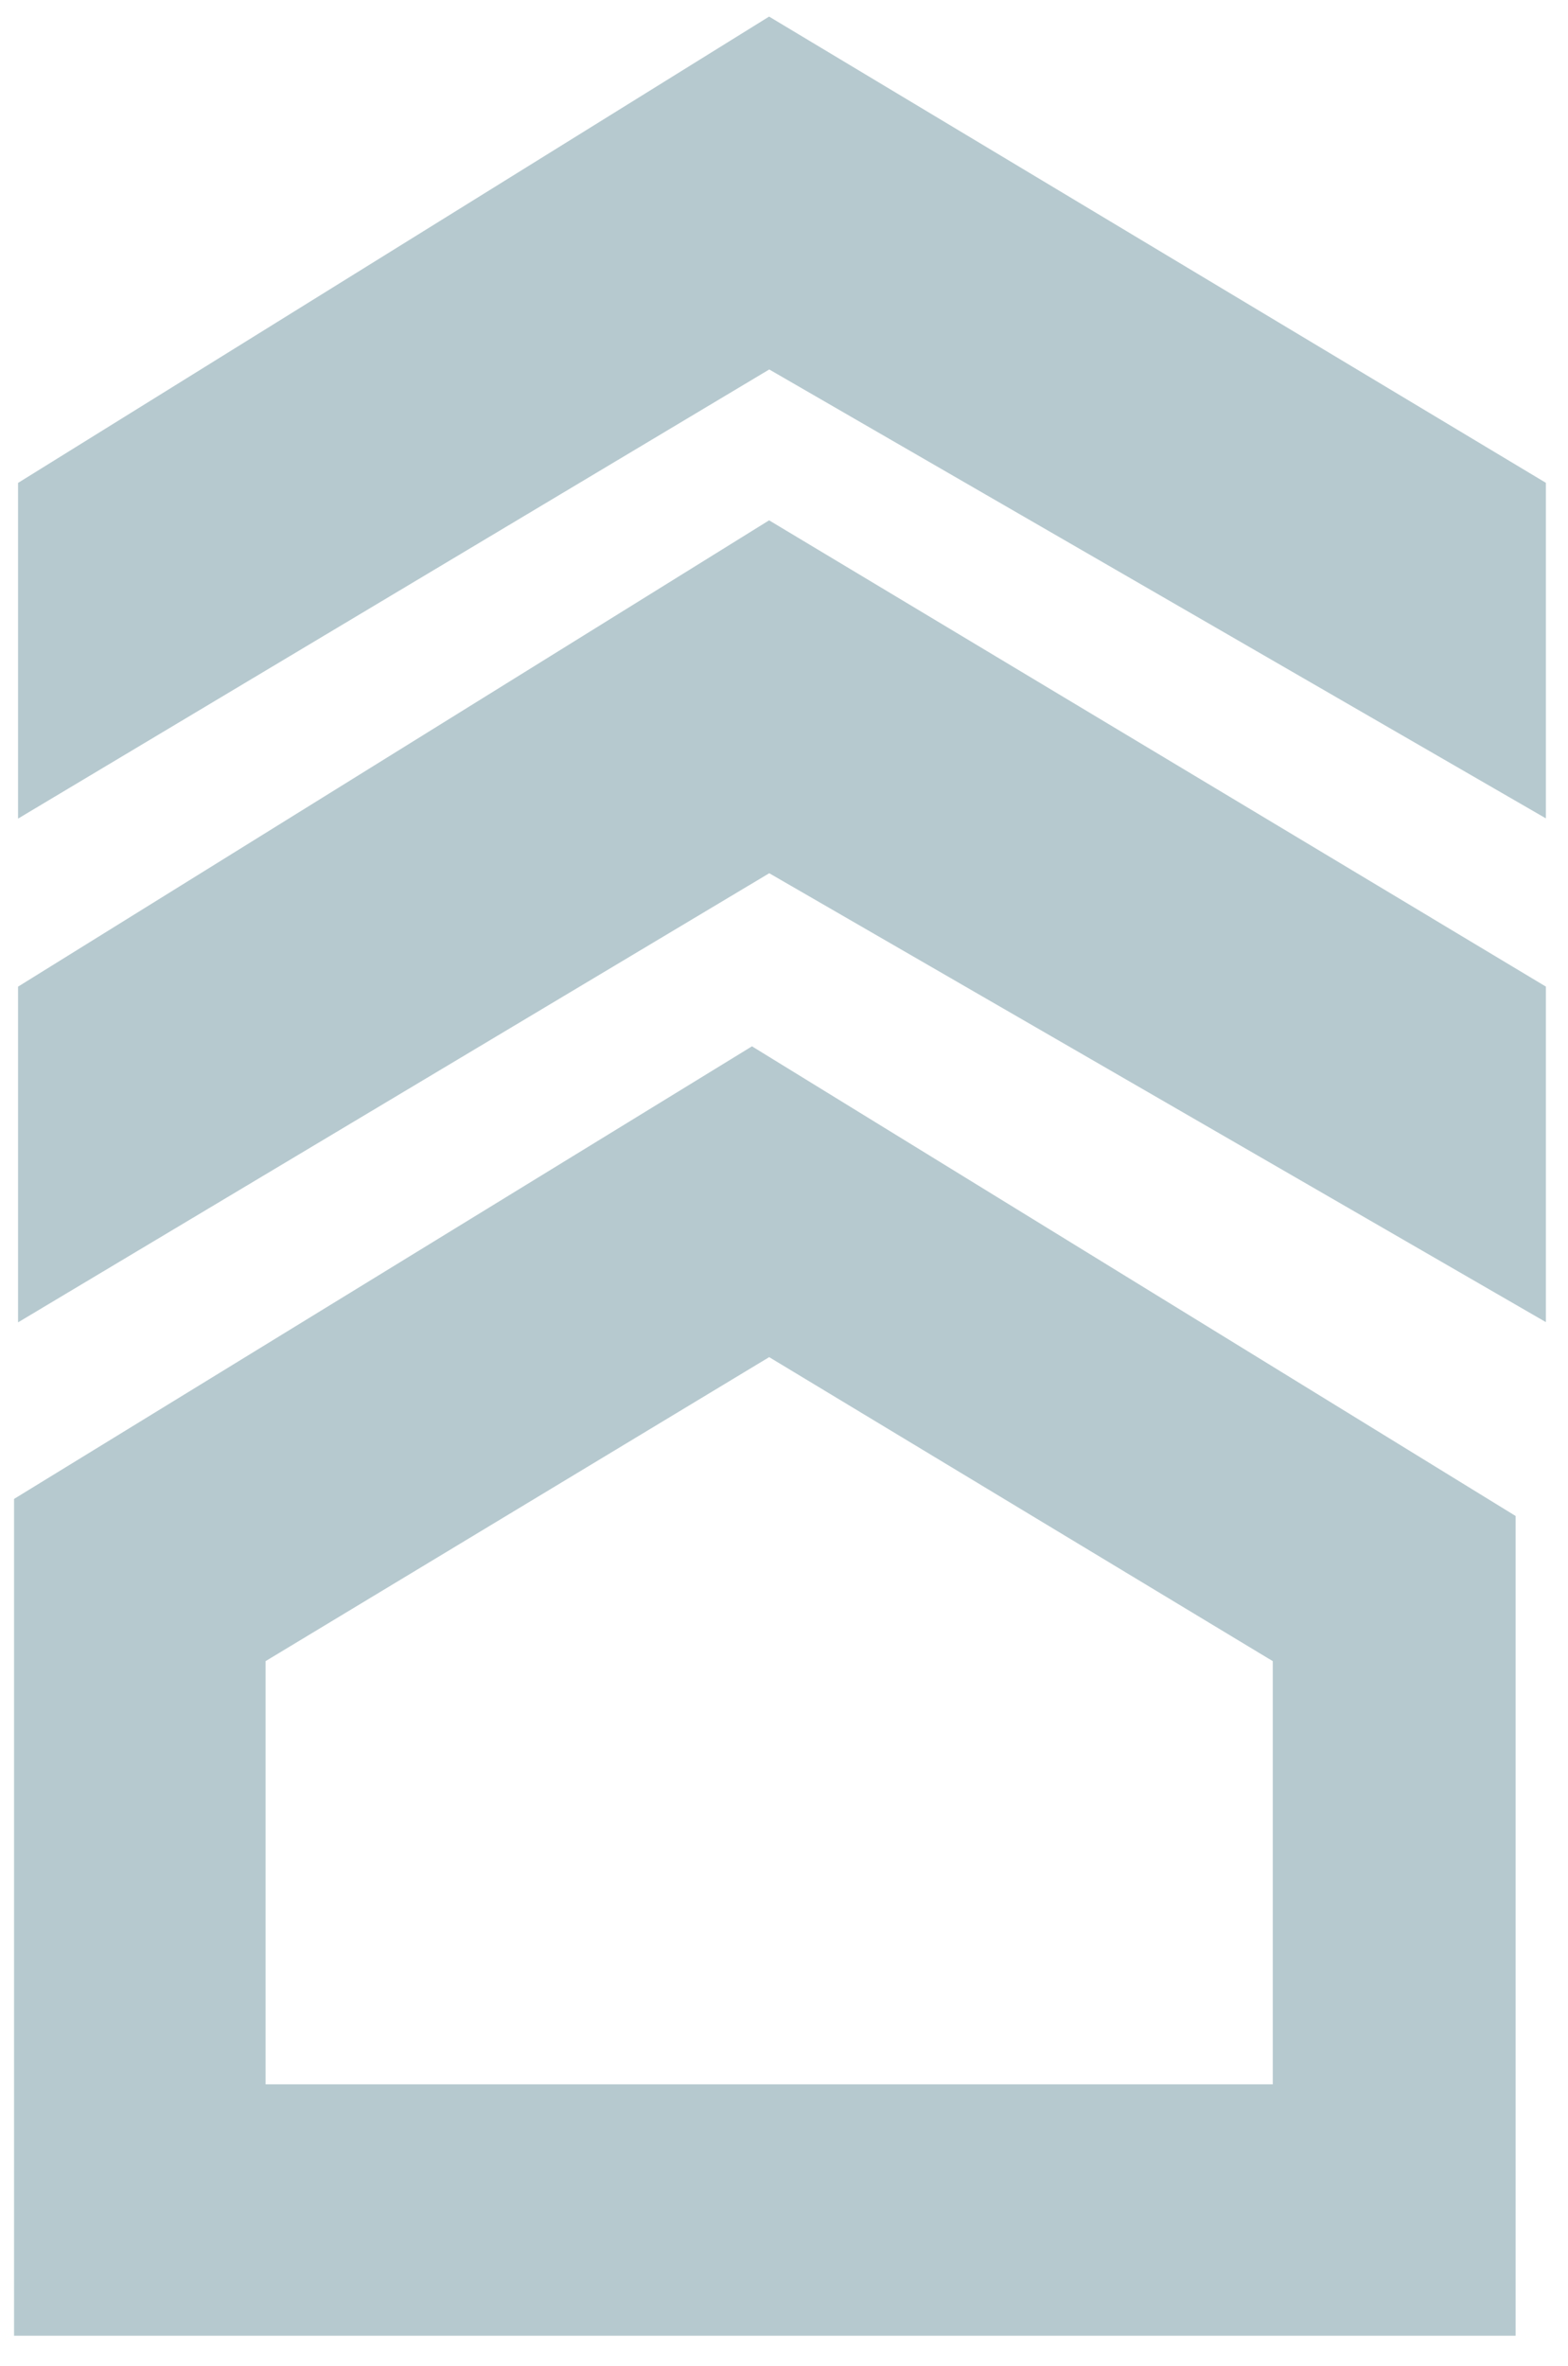 <?xml version="1.0" encoding="utf-8"?>
<svg xmlns="http://www.w3.org/2000/svg" fill="none" height="100%" overflow="visible" preserveAspectRatio="none" style="display: block;" viewBox="0 0 59 89" width="100%">
<g id="Frame 1">
<path d="M1 30.226V18.343L28.942 1L57.846 18.343V30.226L28.942 13.525L1 30.226Z" fill="#B6C9CF" id="Vector 1" stroke="#B6C9CF" stroke-width="0.642"/>
<path d="M1 49.174V37.291L28.942 19.948L57.846 37.291V49.174L28.942 32.474L1 49.174Z" fill="#B6C9CF" id="Vector 2" stroke="#B6C9CF" stroke-width="0.642"/>
<path d="M57.029 57.023V87.857H0.529V56.381L28.295 39.357L57.029 57.023ZM28.776 51.148L10.148 62.389L9.993 62.482V78.4H47.891V62.482L47.735 62.389L29.108 51.148L28.942 51.048L28.776 51.148Z" fill="#B6C9CF" id="Exclude"/>
</g>
</svg>